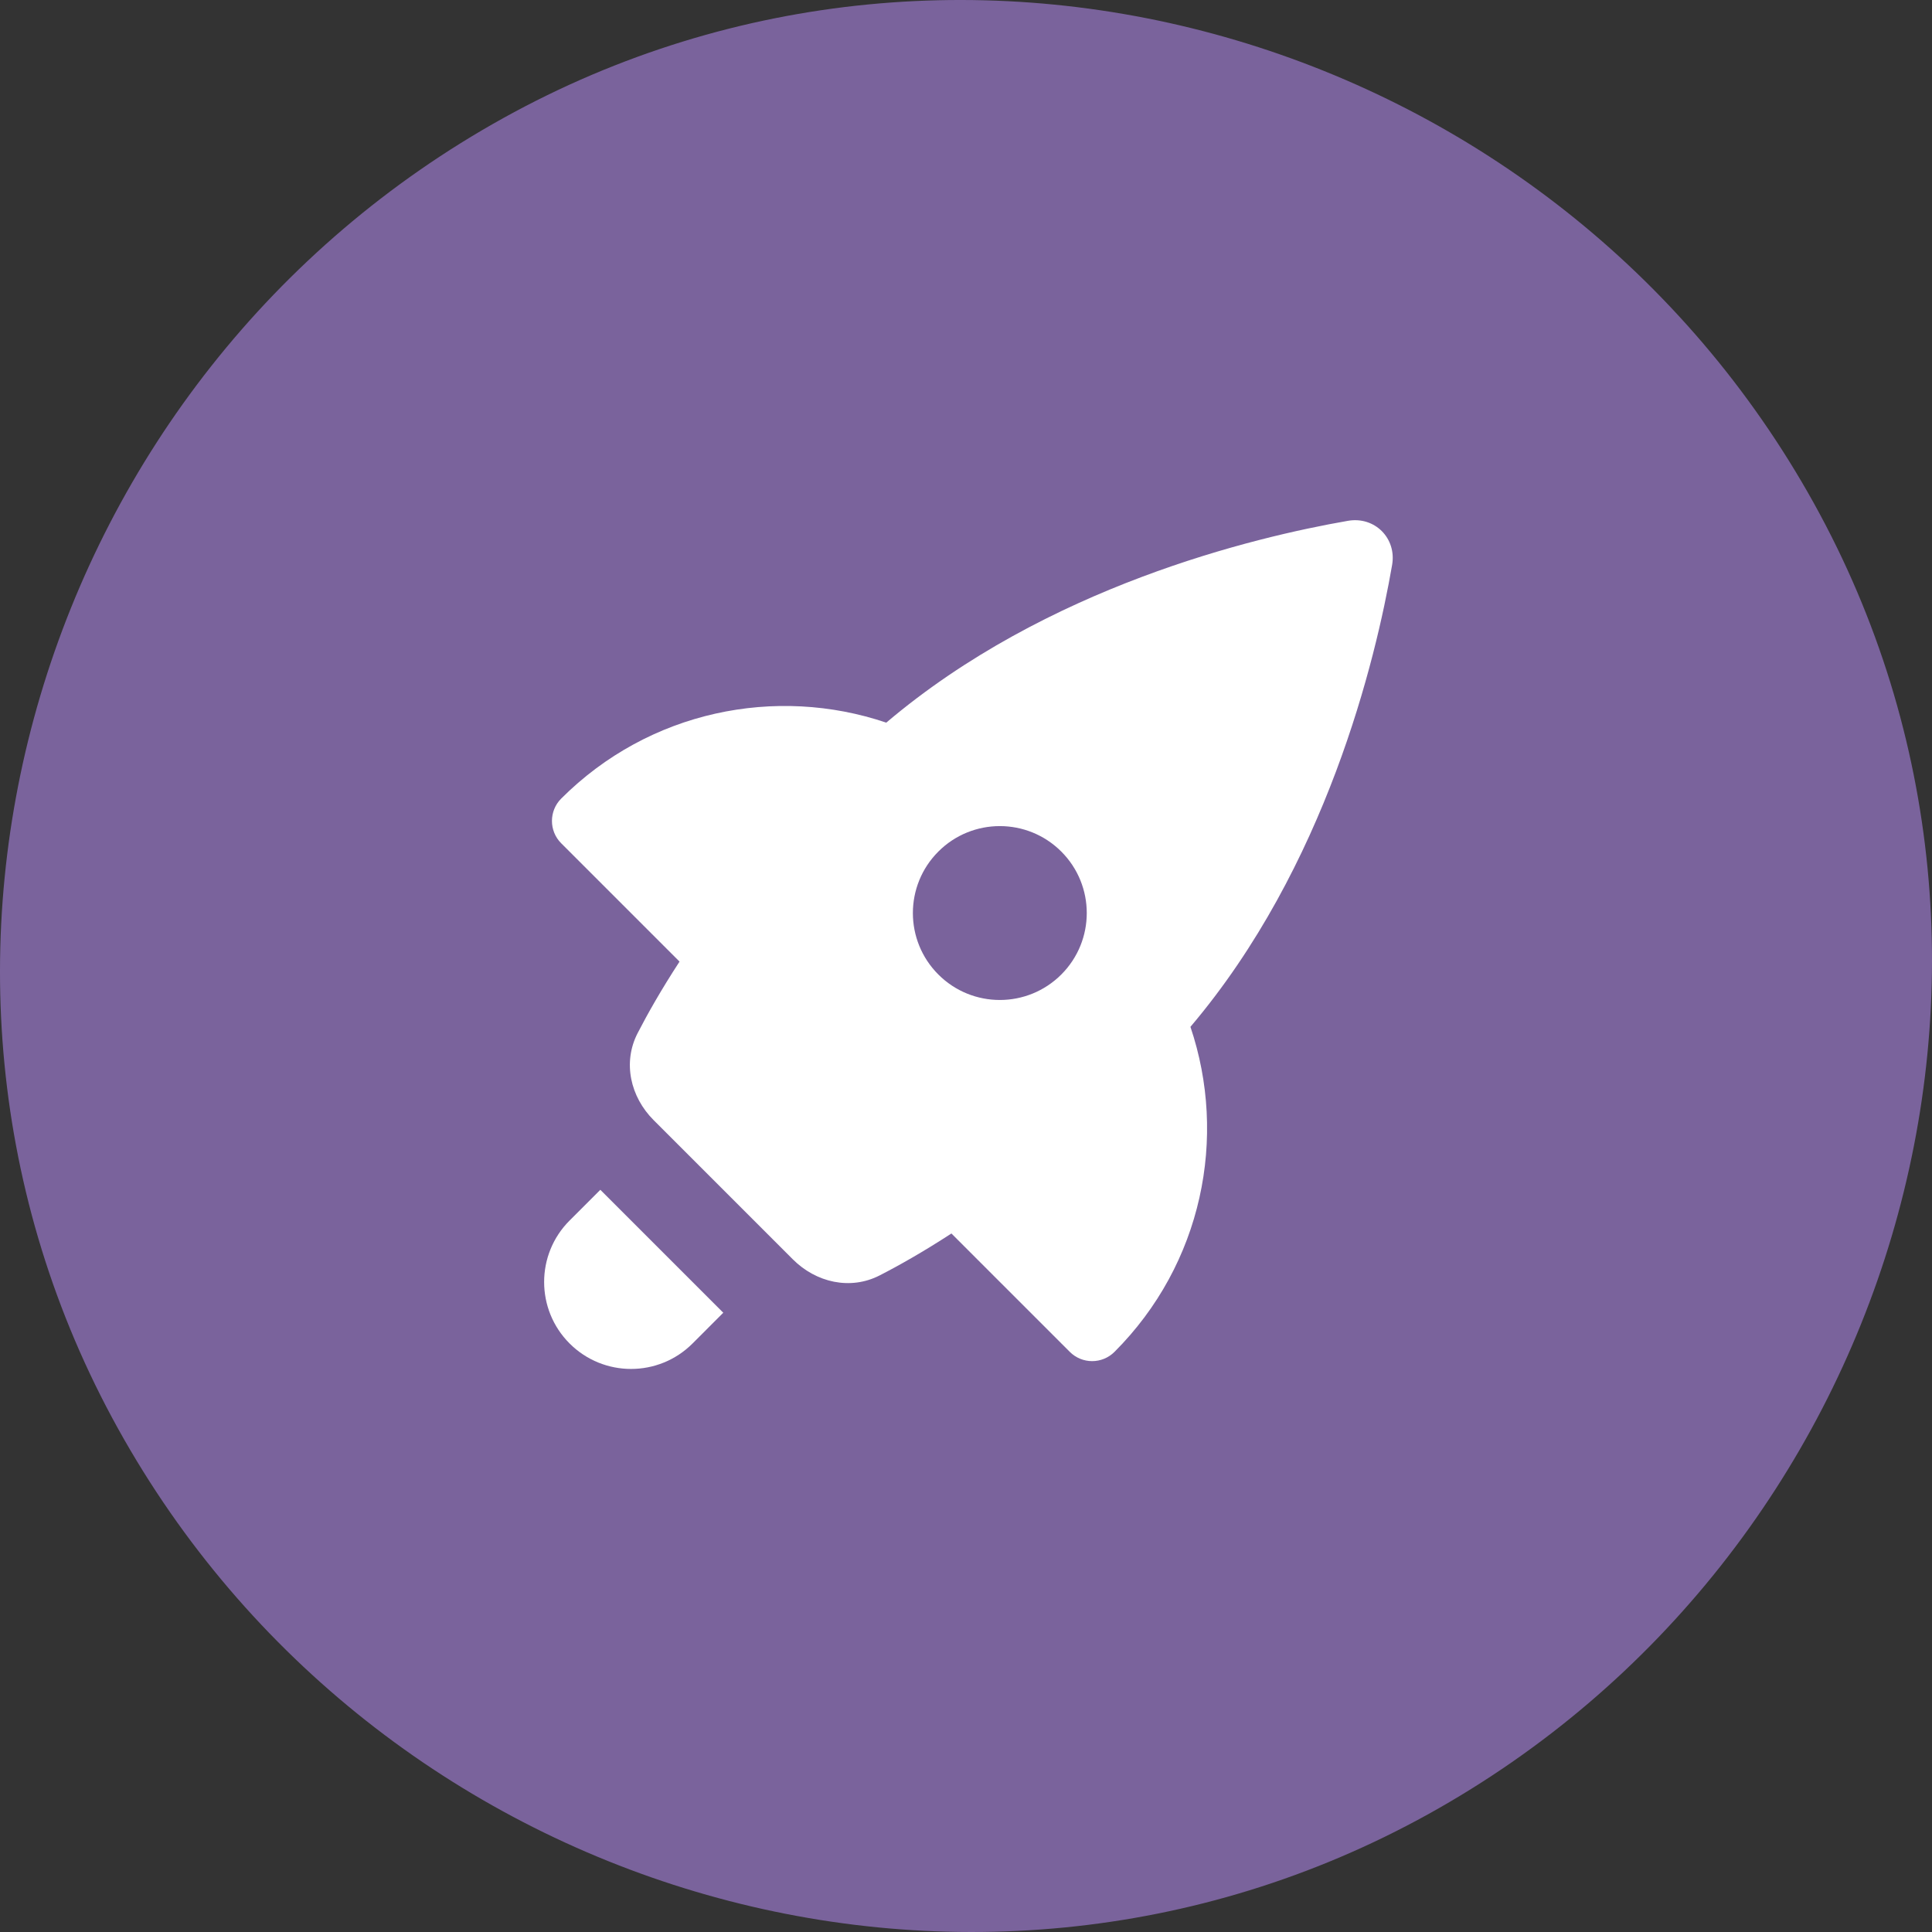 <?xml version="1.0" encoding="UTF-8"?> <svg xmlns="http://www.w3.org/2000/svg" width="160" height="160" viewBox="0 0 160 160" fill="none"><rect x="0" y="0" width="160" height="160" fill="#333333" stroke="none"/> <path d="M150.228 41.694C171.525 80.115 156.728 128.93 118.306 150.228C79.885 171.525 31.07 156.728 9.772 118.306C-11.525 79.885 3.272 31.07 41.694 9.772C80.115 -11.525 128.93 3.272 150.228 41.694Z" fill="#7A639C"></path> <path fill-rule="evenodd" clip-rule="evenodd" d="M111.632 43.132C113.847 42.747 115.672 44.57 115.289 46.786C113.931 54.634 109.83 71.779 98.587 85.039C101.674 94.174 99.578 104.675 92.298 111.955C91.275 112.978 89.617 112.978 88.595 111.955L78.792 102.152C76.444 103.68 74.436 104.81 72.849 105.624C70.425 106.867 67.585 106.219 65.658 104.292L54.132 92.766C52.202 90.836 51.555 87.99 52.804 85.563C53.619 83.98 54.75 81.977 56.276 79.636L46.477 69.837C45.455 68.815 45.455 67.157 46.477 66.135C53.758 58.853 64.261 56.757 73.397 59.846C86.654 48.604 103.788 44.494 111.632 43.132ZM77.71 80.705C74.898 77.893 74.898 73.335 77.71 70.523C80.521 67.711 85.08 67.711 87.892 70.523C90.704 73.335 90.704 77.893 87.892 80.705C85.08 83.517 80.521 83.517 77.71 80.705Z" fill="white"></path> <path d="M59.899 108.715L49.717 98.533L47.171 101.079C44.36 103.89 44.36 108.449 47.171 111.261C49.983 114.073 54.542 114.073 57.354 111.261L59.899 108.715Z" fill="white"></path> </svg> 